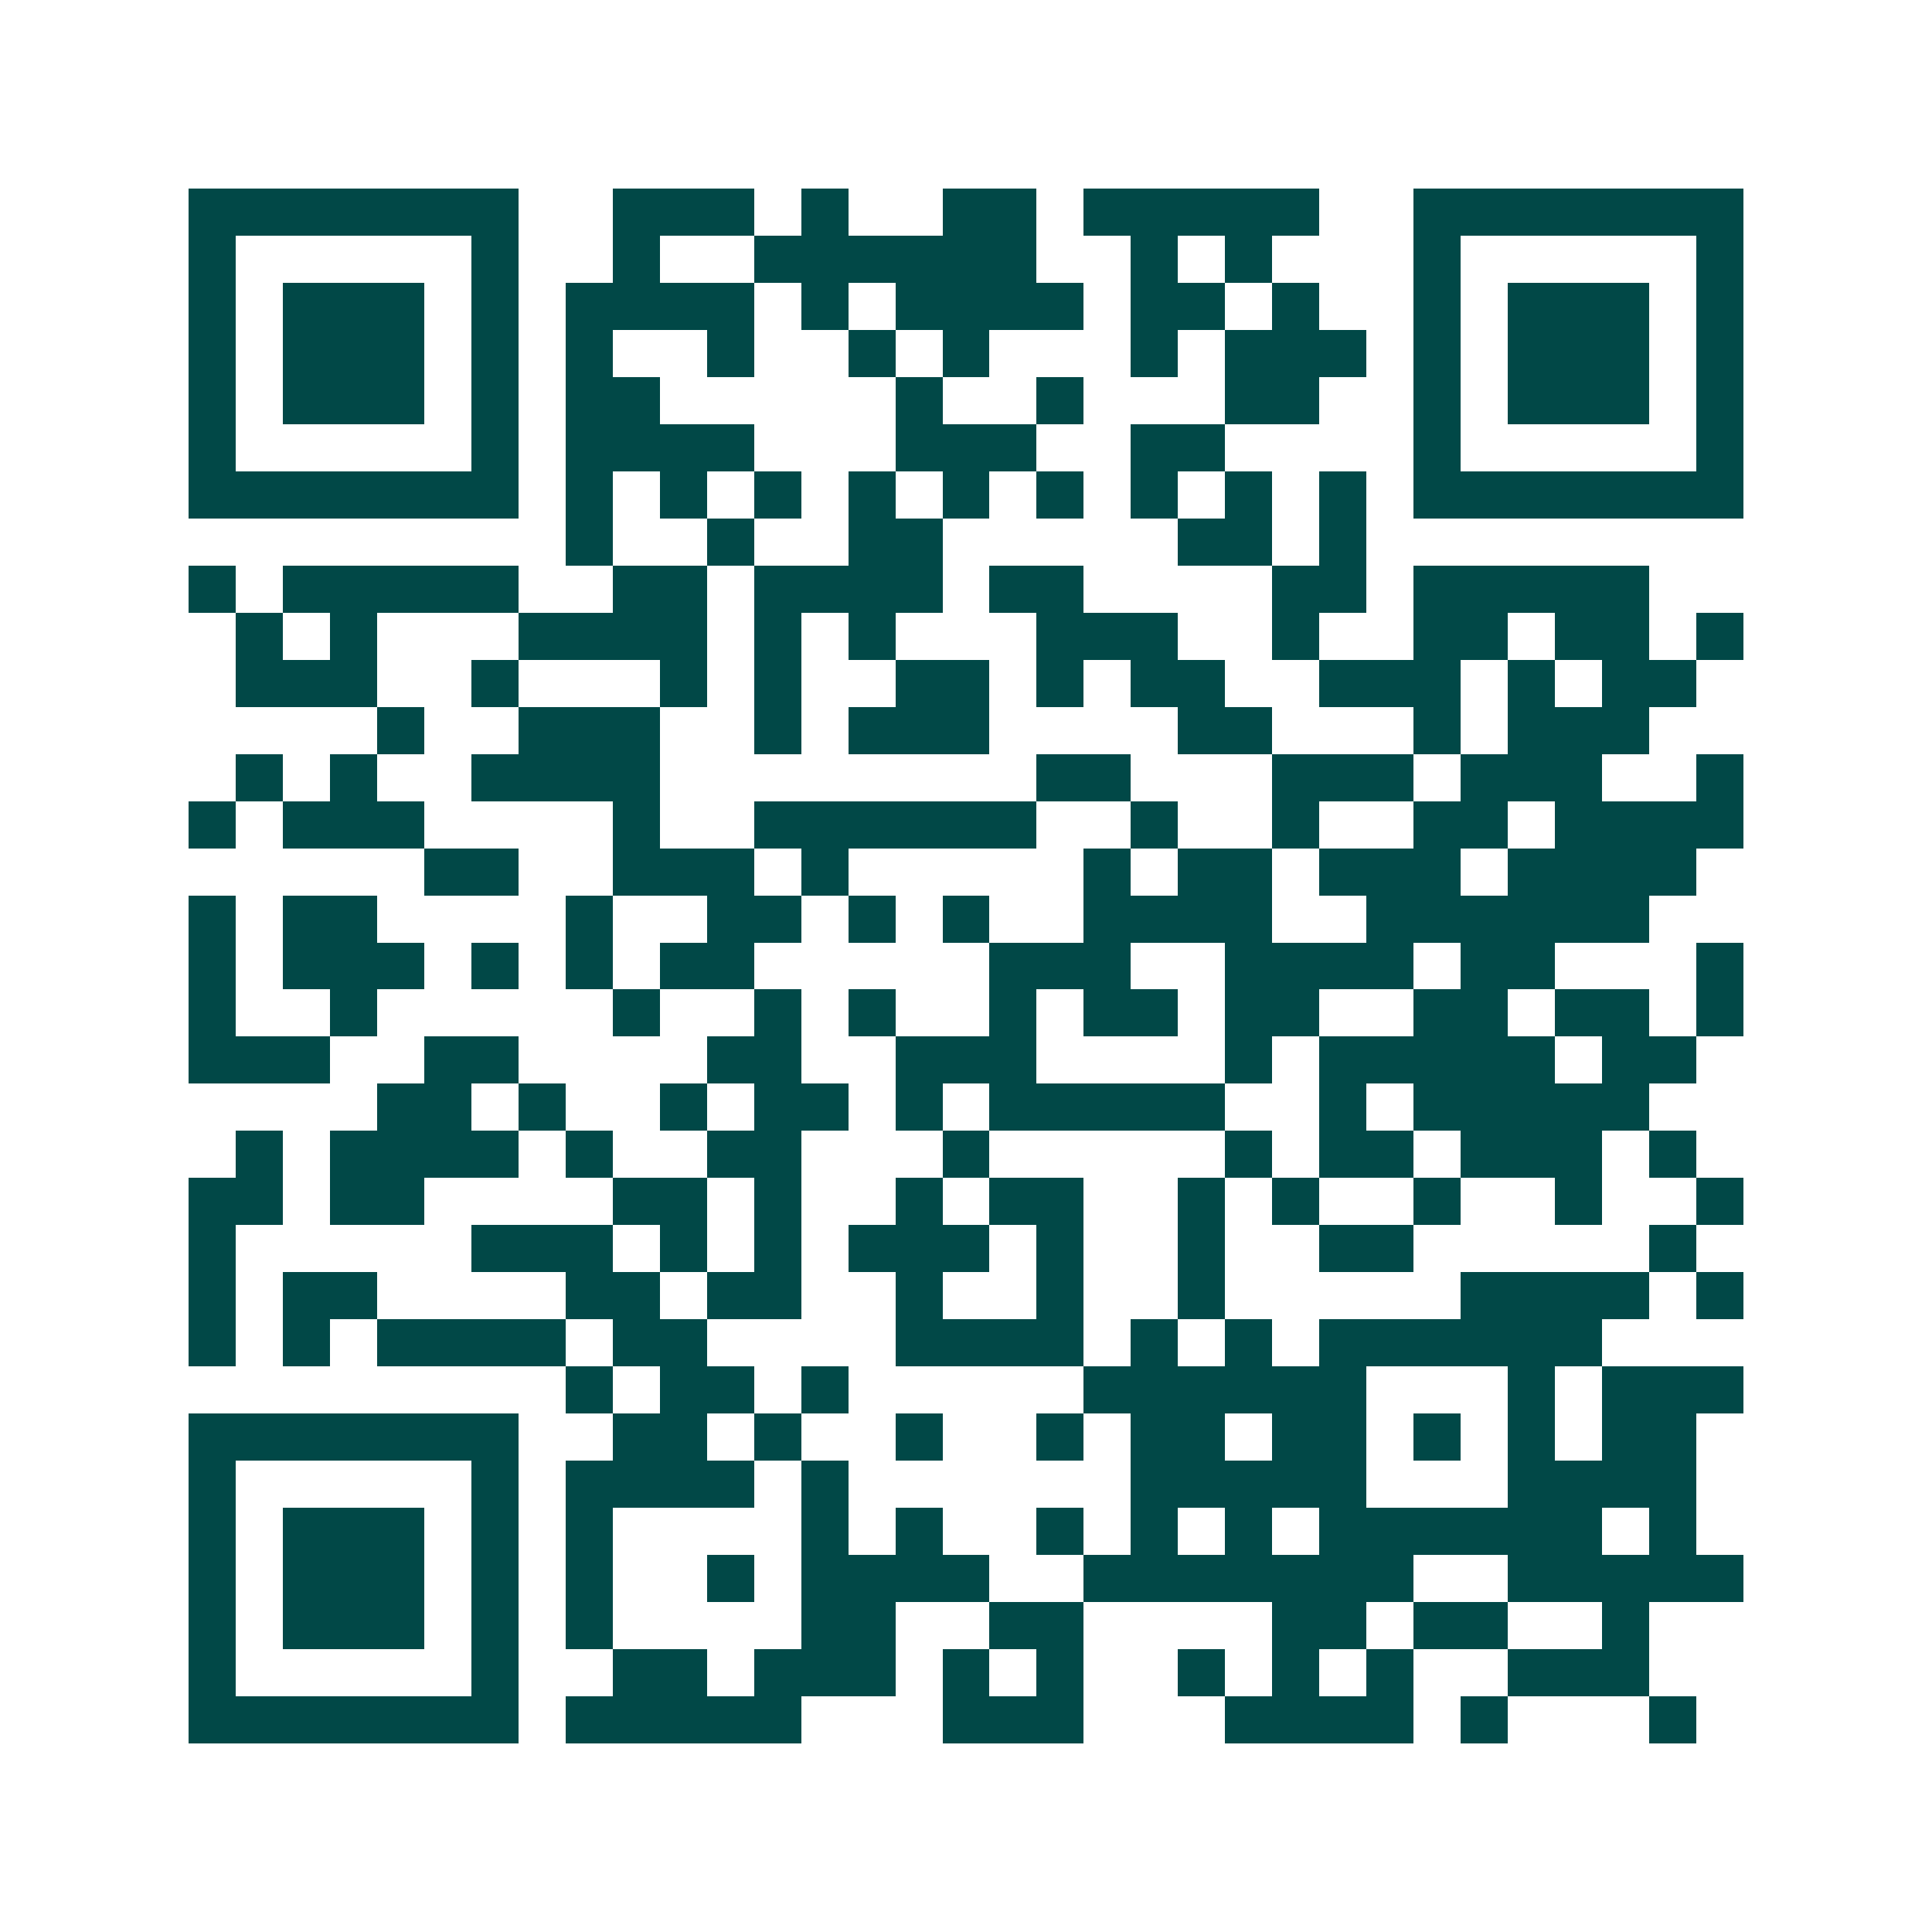 <svg xmlns="http://www.w3.org/2000/svg" width="200" height="200" viewBox="0 0 41 41" shape-rendering="crispEdges"><path fill="#ffffff" d="M0 0h41v41H0z"/><path stroke="#014847" d="M4 4.5h7m2 0h3m1 0h1m2 0h2m1 0h5m2 0h7M4 5.5h1m5 0h1m2 0h1m2 0h6m2 0h1m1 0h1m3 0h1m5 0h1M4 6.5h1m1 0h3m1 0h1m1 0h4m1 0h1m1 0h4m1 0h2m1 0h1m2 0h1m1 0h3m1 0h1M4 7.5h1m1 0h3m1 0h1m1 0h1m2 0h1m2 0h1m1 0h1m3 0h1m1 0h3m1 0h1m1 0h3m1 0h1M4 8.5h1m1 0h3m1 0h1m1 0h2m5 0h1m2 0h1m3 0h2m2 0h1m1 0h3m1 0h1M4 9.5h1m5 0h1m1 0h4m3 0h3m2 0h2m4 0h1m5 0h1M4 10.5h7m1 0h1m1 0h1m1 0h1m1 0h1m1 0h1m1 0h1m1 0h1m1 0h1m1 0h1m1 0h7M12 11.5h1m2 0h1m2 0h2m5 0h2m1 0h1M4 12.5h1m1 0h5m2 0h2m1 0h4m1 0h2m4 0h2m1 0h5M5 13.5h1m1 0h1m3 0h4m1 0h1m1 0h1m3 0h3m2 0h1m2 0h2m1 0h2m1 0h1M5 14.5h3m2 0h1m3 0h1m1 0h1m2 0h2m1 0h1m1 0h2m2 0h3m1 0h1m1 0h2M8 15.5h1m2 0h3m2 0h1m1 0h3m4 0h2m3 0h1m1 0h3M5 16.5h1m1 0h1m2 0h4m8 0h2m3 0h3m1 0h3m2 0h1M4 17.5h1m1 0h3m4 0h1m2 0h6m2 0h1m2 0h1m2 0h2m1 0h4M9 18.5h2m2 0h3m1 0h1m5 0h1m1 0h2m1 0h3m1 0h4M4 19.5h1m1 0h2m4 0h1m2 0h2m1 0h1m1 0h1m2 0h4m2 0h6M4 20.5h1m1 0h3m1 0h1m1 0h1m1 0h2m5 0h3m2 0h4m1 0h2m3 0h1M4 21.5h1m2 0h1m5 0h1m2 0h1m1 0h1m2 0h1m1 0h2m1 0h2m2 0h2m1 0h2m1 0h1M4 22.5h3m2 0h2m4 0h2m2 0h3m4 0h1m1 0h5m1 0h2M8 23.5h2m1 0h1m2 0h1m1 0h2m1 0h1m1 0h5m2 0h1m1 0h5M5 24.5h1m1 0h4m1 0h1m2 0h2m3 0h1m5 0h1m1 0h2m1 0h3m1 0h1M4 25.5h2m1 0h2m4 0h2m1 0h1m2 0h1m1 0h2m2 0h1m1 0h1m2 0h1m2 0h1m2 0h1M4 26.5h1m5 0h3m1 0h1m1 0h1m1 0h3m1 0h1m2 0h1m2 0h2m5 0h1M4 27.5h1m1 0h2m4 0h2m1 0h2m2 0h1m2 0h1m2 0h1m5 0h4m1 0h1M4 28.5h1m1 0h1m1 0h4m1 0h2m4 0h4m1 0h1m1 0h1m1 0h6M12 29.5h1m1 0h2m1 0h1m5 0h6m3 0h1m1 0h3M4 30.5h7m2 0h2m1 0h1m2 0h1m2 0h1m1 0h2m1 0h2m1 0h1m1 0h1m1 0h2M4 31.5h1m5 0h1m1 0h4m1 0h1m6 0h5m3 0h4M4 32.5h1m1 0h3m1 0h1m1 0h1m4 0h1m1 0h1m2 0h1m1 0h1m1 0h1m1 0h6m1 0h1M4 33.5h1m1 0h3m1 0h1m1 0h1m2 0h1m1 0h4m2 0h7m2 0h5M4 34.5h1m1 0h3m1 0h1m1 0h1m4 0h2m2 0h2m4 0h2m1 0h2m2 0h1M4 35.5h1m5 0h1m2 0h2m1 0h3m1 0h1m1 0h1m2 0h1m1 0h1m1 0h1m2 0h3M4 36.5h7m1 0h5m3 0h3m3 0h4m1 0h1m3 0h1"/></svg>
